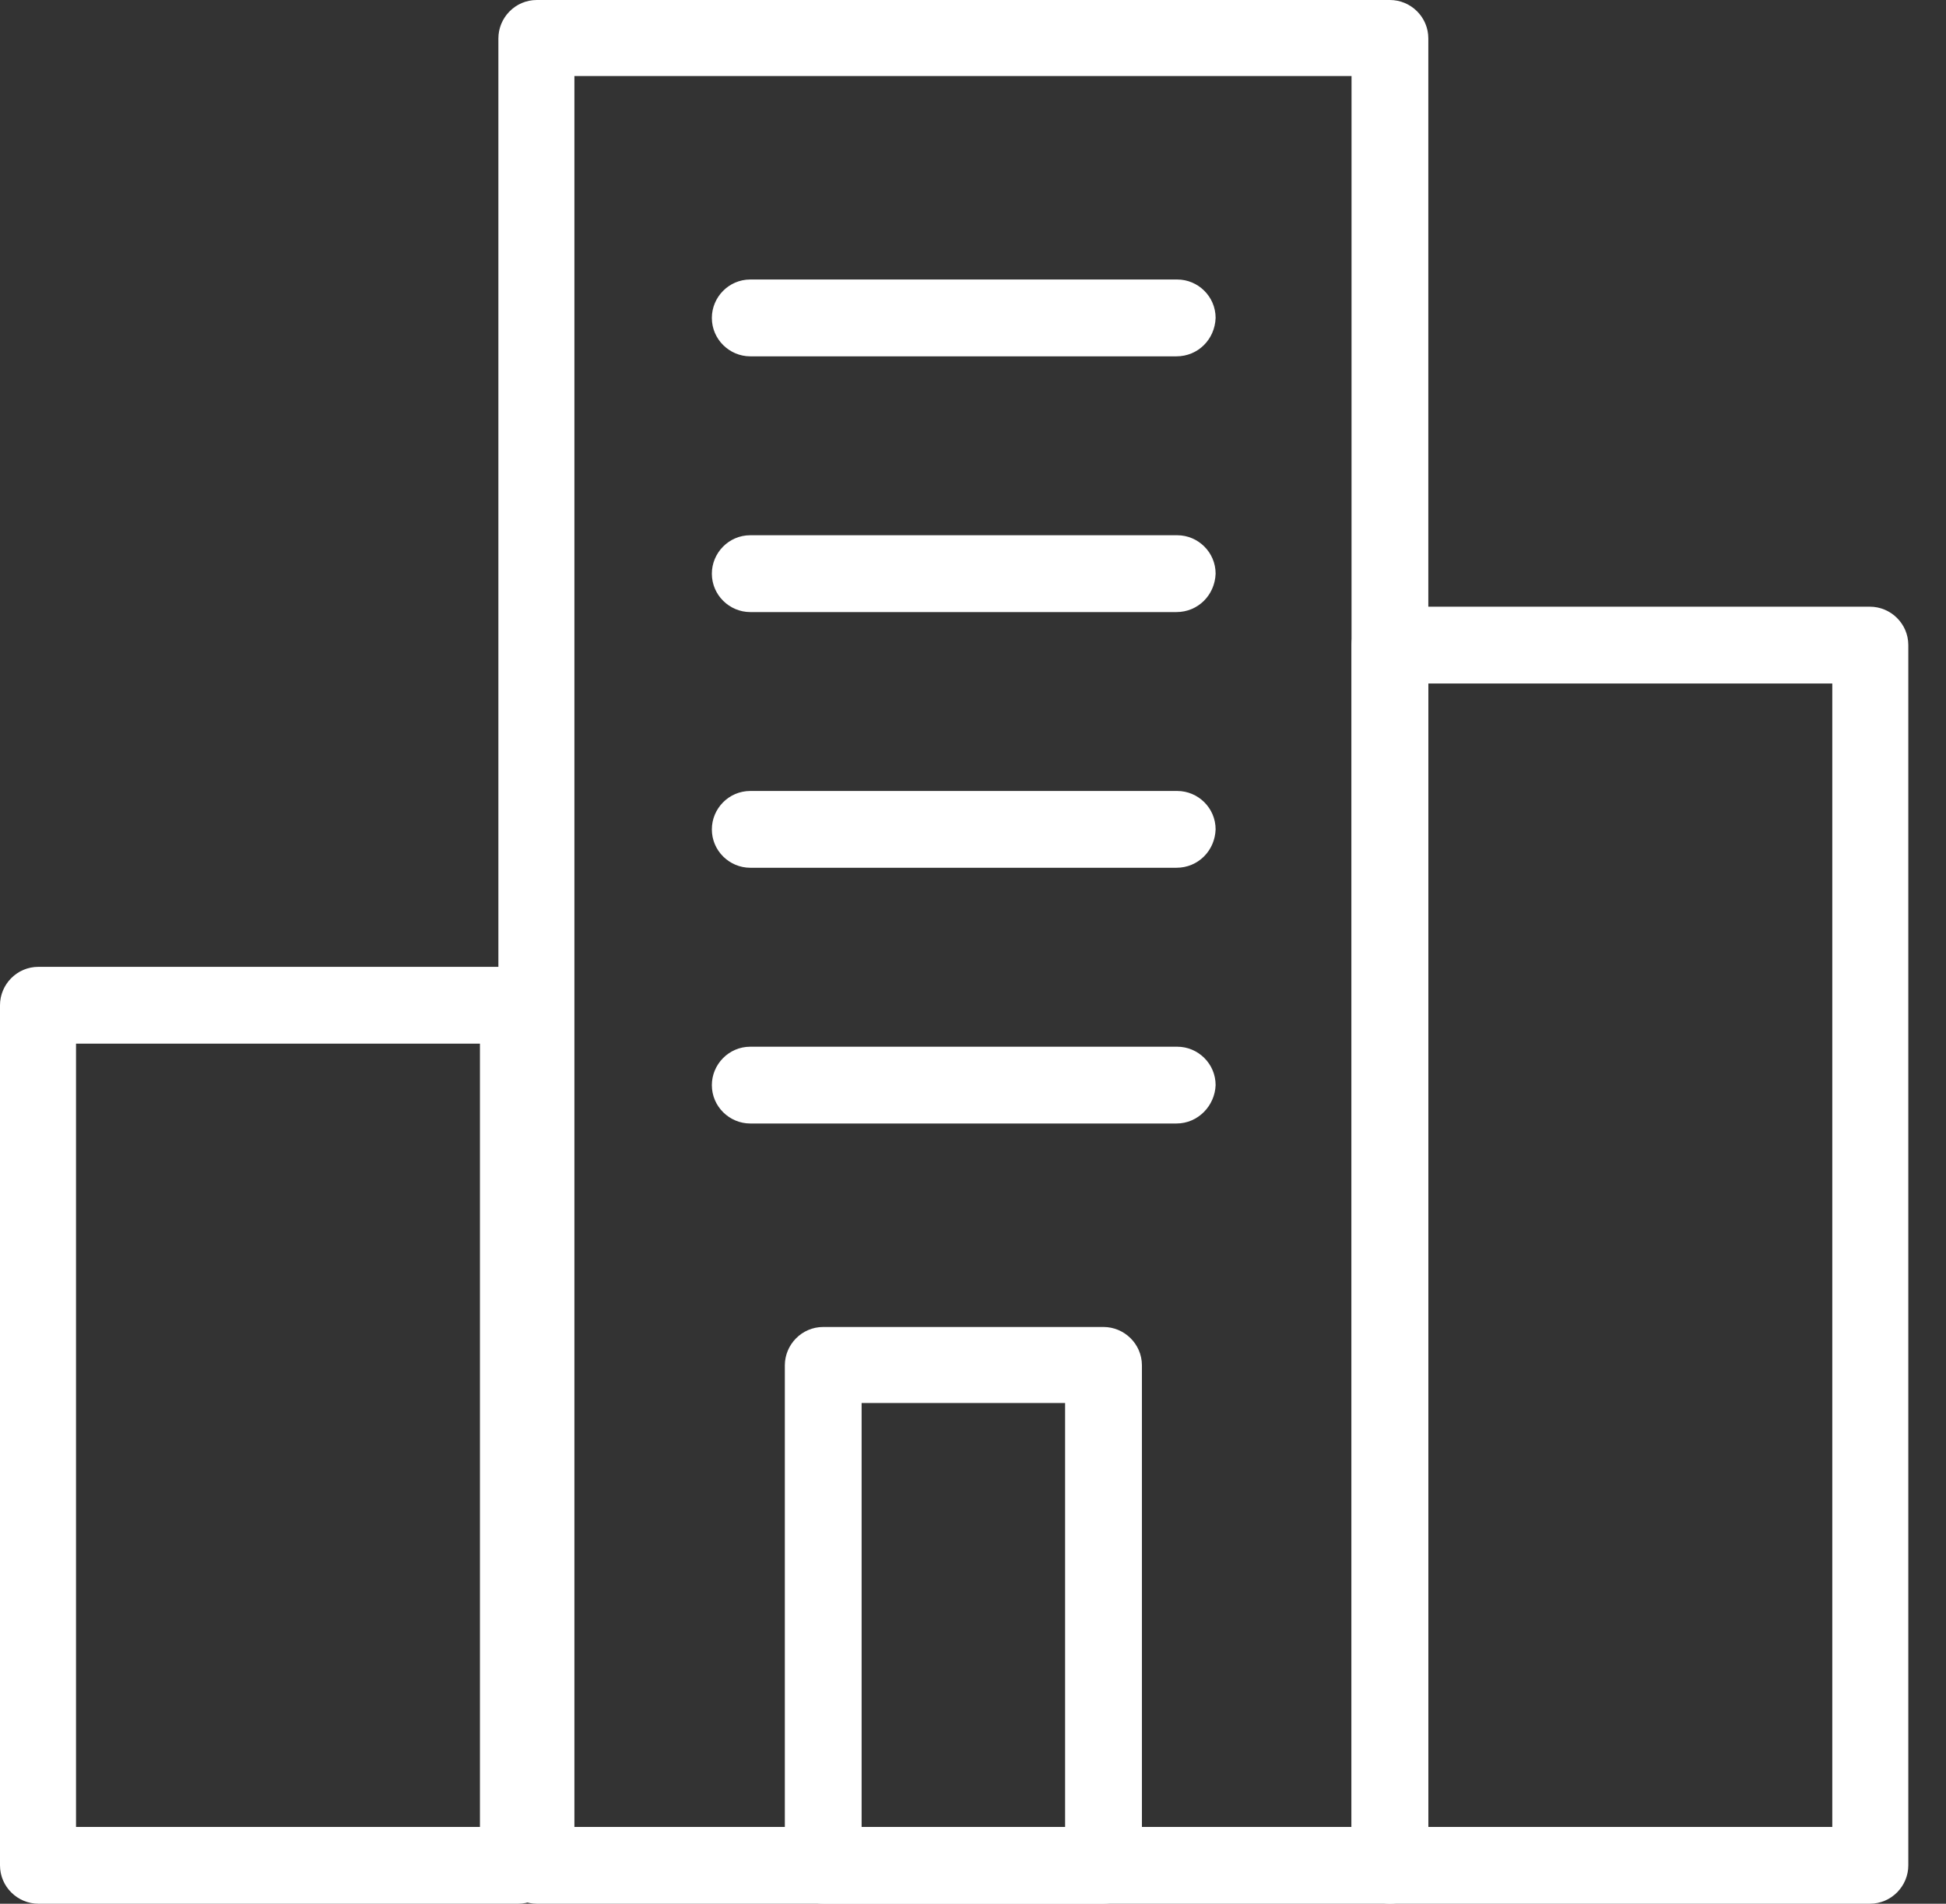 <svg width="46" height="45" viewBox="0 0 46 45" fill="none" xmlns="http://www.w3.org/2000/svg">
<rect x="0" y="0" width="46" height="45" fill="#333333" stroke="none"/>
<g clip-path="url(#clip0_57_118)">
<path d="M32.856 45H12.688C12.198 45 11.781 44.601 11.781 44.092V0.908C11.781 0.418 12.18 0 12.688 0H32.856C33.346 0 33.763 0.399 33.763 0.908V44.092C33.763 44.583 33.364 45 32.856 45ZM13.578 43.185H31.948V1.797H13.578V43.185Z" fill="white"/>
<path d="M44.201 45H32.856C32.366 45 31.948 44.601 31.948 44.093V15.248C31.948 14.758 32.348 14.341 32.856 14.341H44.201C44.691 14.341 45.109 14.74 45.109 15.248V44.093C45.109 44.583 44.709 45 44.201 45ZM33.764 43.185H43.312V16.156H33.764V43.185Z" fill="white"/>
<path d="M12.253 45H0.908C0.418 45 0 44.601 0 44.092V23.762C0 23.271 0.399 22.854 0.908 22.854H12.253C12.743 22.854 13.161 23.253 13.161 23.762V44.092C13.161 44.583 12.743 45 12.253 45ZM1.797 43.185H11.345V24.669H1.797V43.185Z" fill="white"/>
<path d="M26.085 45H19.459C18.969 45 18.552 44.601 18.552 44.092V32.275C18.552 31.785 18.951 31.367 19.459 31.367H26.085C26.575 31.367 26.993 31.767 26.993 32.275V44.092C26.993 44.582 26.575 45 26.085 45ZM20.367 43.185H25.177V33.164H20.367V43.185Z" fill="white"/>
<path d="M27.809 26.557H17.735C17.245 26.557 16.827 26.158 16.827 25.65C16.827 25.16 17.227 24.742 17.735 24.742H27.828C28.318 24.742 28.735 25.141 28.735 25.65C28.717 26.14 28.318 26.557 27.809 26.557Z" fill="white"/>
<path d="M27.809 20.512H17.735C17.245 20.512 16.827 20.113 16.827 19.605C16.827 19.114 17.227 18.697 17.735 18.697H27.828C28.318 18.697 28.735 19.096 28.735 19.605C28.717 20.113 28.318 20.512 27.809 20.512Z" fill="white"/>
<path d="M27.809 14.468H17.735C17.245 14.468 16.827 14.068 16.827 13.56C16.827 13.07 17.227 12.652 17.735 12.652H27.828C28.318 12.652 28.735 13.052 28.735 13.56C28.717 14.068 28.318 14.468 27.809 14.468Z" fill="white"/>
<path d="M27.809 8.423H17.735C17.245 8.423 16.827 8.023 16.827 7.515C16.827 7.025 17.227 6.607 17.735 6.607H27.828C28.318 6.607 28.735 7.007 28.735 7.515C28.717 8.023 28.318 8.423 27.809 8.423Z" fill="white"/>
</g>
<defs>
<clipPath id="clip0_57_118">
<rect width="45.109" height="45" fill="white"/>
</clipPath>
</defs>
</svg>
